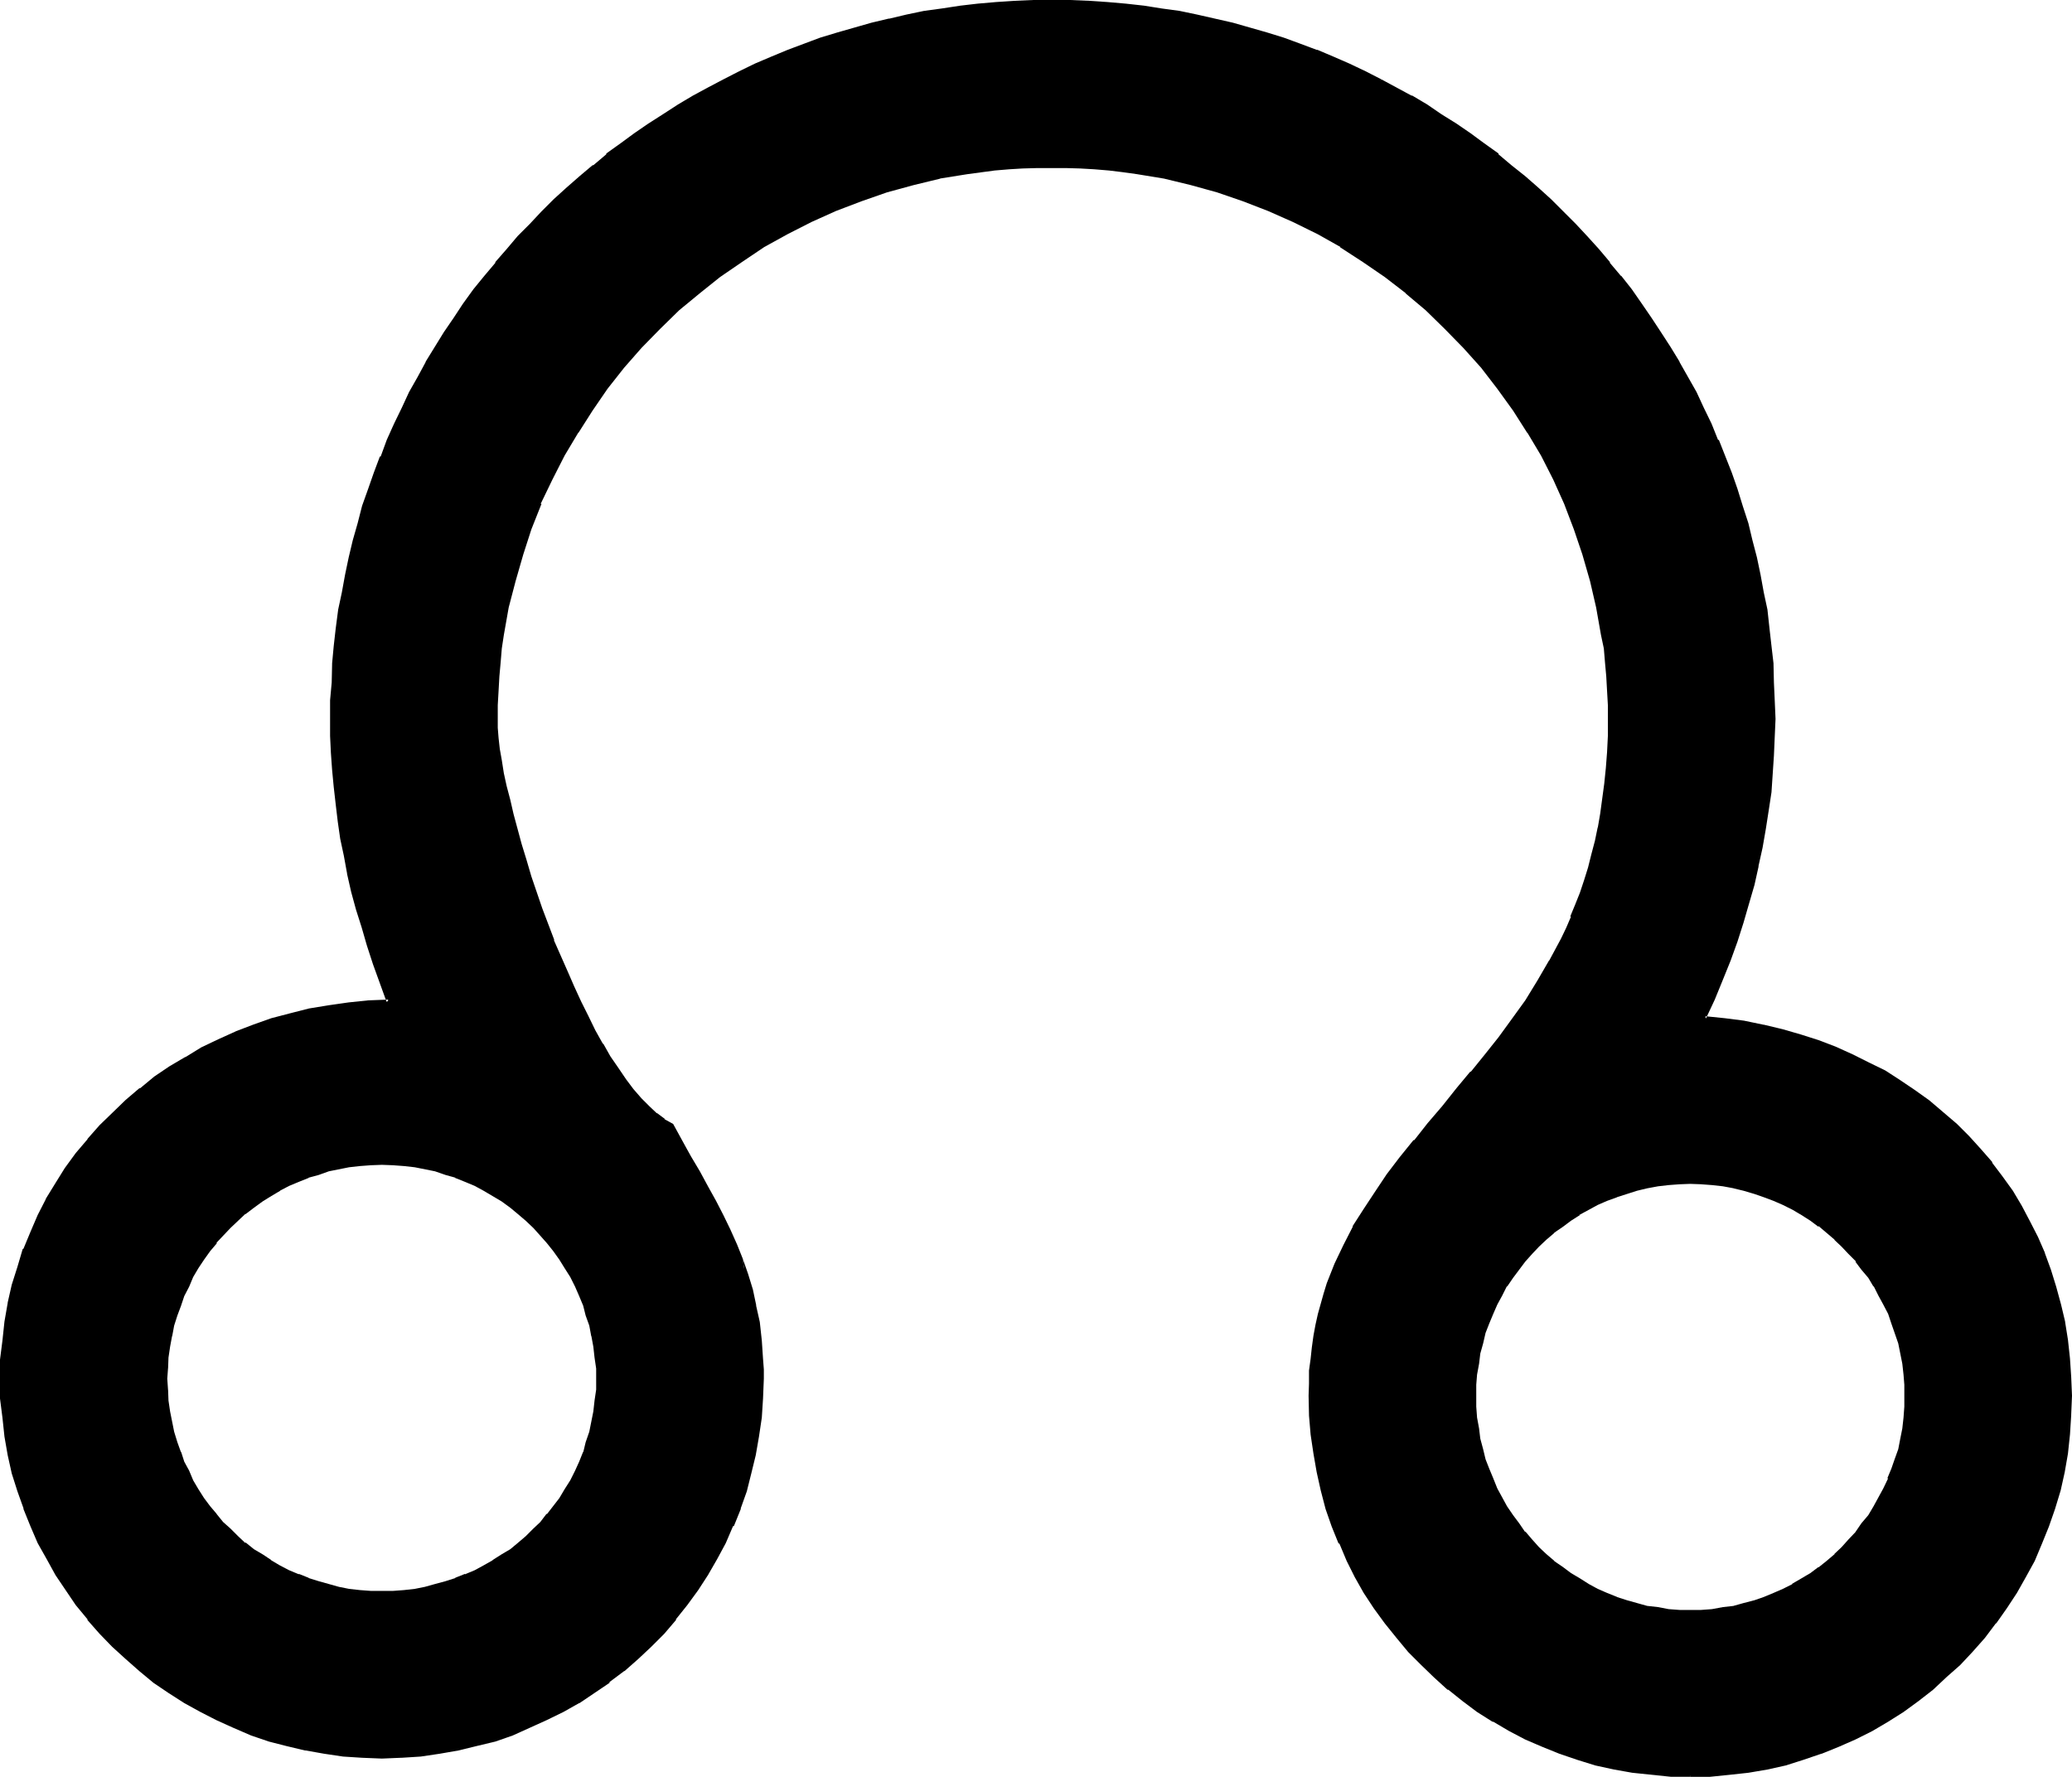 <?xml version="1.0" encoding="UTF-8" standalone="no"?>
<svg
   version="1.0"
   width="129.946mm"
   height="111.43mm"
   id="svg6"
   sodipodi:docname="Ascending Node.wmf"
   xmlns:inkscape="http://www.inkscape.org/namespaces/inkscape"
   xmlns:sodipodi="http://sodipodi.sourceforge.net/DTD/sodipodi-0.dtd"
   xmlns="http://www.w3.org/2000/svg"
   xmlns:svg="http://www.w3.org/2000/svg">
  <sodipodi:namedview
     id="namedview6"
     pagecolor="#ffffff"
     bordercolor="#000000"
     borderopacity="0.25"
     inkscape:showpageshadow="2"
     inkscape:pageopacity="0.0"
     inkscape:pagecheckerboard="0"
     inkscape:deskcolor="#d1d1d1"
     inkscape:document-units="mm" />
  <defs
     id="defs1">
    <pattern
       id="WMFhbasepattern"
       patternUnits="userSpaceOnUse"
       width="6"
       height="6"
       x="0"
       y="0" />
  </defs>
  <path
     style="fill:#000000;fill-opacity:1;fill-rule:evenodd;stroke:none"
     d="m 400.608,280.224 h -2.496 l -2.592,0.192 -2.592,0.288 -2.496,0.48 -2.592,0.48 -2.4,0.864 -2.4,0.768 -2.304,0.96 -2.208,0.96 -2.304,1.152 -2.112,1.152 -2.112,1.44 -1.92,1.344 -1.92,1.632 -1.728,1.536 -1.824,1.632 -1.728,1.824 -1.632,1.728 -1.44,1.92 -1.536,2.112 -1.44,2.016 -1.152,2.016 -1.056,2.304 -1.152,2.304 -0.864,2.208 -0.768,2.4 -0.768,2.304 -0.48,2.4 -0.48,2.592 -0.384,2.4 -0.096,2.592 -0.192,2.592 0.192,2.592 0.096,2.592 0.384,2.592 0.48,2.4 0.48,2.592 0.768,2.4 0.768,2.304 0.864,2.4 1.152,2.304 1.056,2.112 1.152,2.208 1.44,1.92 1.536,2.112 1.44,2.016 1.632,1.92 1.728,1.632 1.824,1.728 1.728,1.632 1.92,1.44 1.92,1.632 2.112,1.248 2.112,1.152 2.304,1.152 2.208,1.152 2.304,0.768 2.4,0.864 2.4,0.768 2.592,0.48 2.496,0.48 2.592,0.288 2.592,0.192 2.496,0.192 2.784,-0.192 2.592,-0.192 2.592,-0.288 2.4,-0.48 2.4,-0.48 2.496,-0.768 2.4,-0.864 2.208,-0.768 2.304,-1.152 2.304,-1.152 2.112,-1.152 2.016,-1.248 2.112,-1.632 1.824,-1.44 1.92,-1.632 1.728,-1.728 1.632,-1.632 1.824,-1.92 1.44,-2.016 1.44,-2.112 1.344,-1.92 1.248,-2.208 1.152,-2.112 0.96,-2.304 0.96,-2.4 0.768,-2.304 0.672,-2.4 0.672,-2.592 0.288,-2.4 0.48,-2.592 0.192,-2.592 v -2.592 -2.592 l -0.192,-2.592 -0.48,-2.4 -0.288,-2.592 -0.672,-2.4 -0.672,-2.304 -0.768,-2.4 -0.96,-2.208 -0.96,-2.304 -1.152,-2.304 -1.248,-2.016 -1.344,-2.016 -1.44,-2.112 -1.44,-1.92 -1.824,-1.728 -1.632,-1.824 -1.728,-1.632 -1.92,-1.536 -1.824,-1.632 -2.112,-1.344 -2.016,-1.44 -2.112,-1.152 -2.304,-1.152 -2.304,-0.96 -2.208,-0.96 -2.4,-0.768 -2.496,-0.864 -2.4,-0.48 -2.4,-0.48 -2.592,-0.288 -2.592,-0.192 z m -310.08,-4.608 -2.592,0.096 -2.592,0.192 -2.592,0.288 -2.592,0.48 -2.4,0.48 -2.4,0.864 -2.4,0.768 -2.304,0.96 -2.304,0.96 -2.208,1.152 -2.112,1.344 -2.112,1.248 -1.92,1.44 -2.112,1.44 -1.728,1.632 -1.824,1.824 -1.728,1.728 -1.536,1.824 -1.536,1.92 -1.536,2.112 -1.248,2.112 -1.344,2.112 -1.056,2.208 -0.96,2.304 -1.056,2.208 -0.768,2.304 -0.672,2.592 -0.576,2.4 -0.384,2.4 -0.48,2.592 -0.096,2.592 v 2.592 2.784 l 0.096,2.592 0.48,2.4 0.384,2.592 0.576,2.4 0.672,2.4 0.768,2.496 1.056,2.208 0.96,2.304 1.056,2.112 1.344,2.208 1.248,1.92 1.536,2.016 1.536,1.92 1.536,1.92 1.728,1.632 1.824,1.728 1.728,1.44 2.112,1.632 1.92,1.44 2.112,1.344 2.112,1.152 2.208,1.152 2.304,0.96 2.304,0.96 2.4,0.768 2.4,0.672 2.4,0.48 2.592,0.48 2.592,0.288 2.592,0.192 2.592,0.192 2.592,-0.192 2.592,-0.192 2.592,-0.288 2.592,-0.48 2.4,-0.48 2.4,-0.672 2.304,-0.768 2.4,-0.96 2.304,-0.96 2.112,-1.152 2.208,-1.152 2.112,-1.344 1.92,-1.44 1.92,-1.632 2.016,-1.44 1.728,-1.728 1.632,-1.632 1.632,-1.92 2.88,-3.936 1.44,-1.92 1.152,-2.208 1.152,-2.112 1.152,-2.304 0.768,-2.208 0.768,-2.496 0.864,-2.4 0.48,-2.4 0.48,-2.592 0.288,-2.4 0.192,-2.592 0.192,-2.784 -0.192,-2.592 -0.192,-2.592 -0.288,-2.592 -0.48,-2.4 -0.48,-2.4 -0.864,-2.592 -0.768,-2.304 -0.768,-2.208 -1.152,-2.304 -1.152,-2.208 -1.152,-2.112 -1.44,-2.112 -1.44,-2.112 -1.44,-1.92 -1.632,-1.824 -1.632,-1.728 -1.728,-1.824 -2.016,-1.632 -1.92,-1.44 -1.92,-1.44 -2.112,-1.248 -2.208,-1.344 -2.112,-1.152 -2.304,-0.96 -2.4,-0.96 -2.304,-0.768 -2.4,-0.864 -2.4,-0.48 -2.592,-0.48 -2.592,-0.288 -2.592,-0.192 z m 310.08,145.248 -4.512,-0.192 -4.608,-0.288 -4.416,-0.672 -4.512,-0.768 -4.224,-0.96 -4.32,-1.152 -4.224,-1.44 -4.032,-1.632 -4.032,-1.824 -3.936,-2.112 -3.648,-2.112 -3.744,-2.4 -3.552,-2.4 -3.36,-2.784 -3.264,-2.688 -3.072,-3.072 -3.072,-3.072 -2.784,-3.264 -2.688,-3.36 -2.592,-3.552 -2.304,-3.744 -2.208,-3.744 -2.016,-3.84 -1.728,-4.032 -1.632,-4.032 -1.44,-4.224 -1.344,-4.224 -0.96,-4.32 -0.768,-4.512 -0.48,-4.416 -0.288,-4.704 -0.192,-4.512 v -2.88 l 0.192,-2.88 0.096,-2.976 0.384,-2.688 0.48,-2.592 0.48,-2.592 0.48,-2.592 0.576,-2.4 0.864,-2.592 0.768,-2.304 1.824,-4.704 2.112,-4.32 2.208,-4.416 2.4,-4.128 2.784,-4.032 2.88,-4.128 3.072,-4.032 3.072,-4.032 3.456,-4.032 3.36,-4.224 3.36,-4.128 3.456,-3.936 3.168,-4.032 3.456,-4.032 3.168,-4.32 3.072,-4.512 2.976,-4.608 2.88,-4.8 2.592,-5.184 1.248,-2.592 1.152,-2.688 1.152,-2.784 1.152,-2.88 0.96,-2.976 0.768,-3.072 0.96,-3.072 0.672,-3.168 0.864,-3.264 0.576,-3.36 0.48,-3.456 0.48,-3.552 0.384,-3.648 0.096,-3.936 0.192,-3.84 0.192,-4.032 -0.192,-3.264 -0.192,-3.36 -0.096,-3.456 -0.384,-3.36 -0.288,-3.264 -0.48,-3.36 -1.152,-6.336 -1.44,-6.432 -1.728,-6.336 -2.112,-5.952 -2.304,-5.952 -2.784,-5.856 -2.88,-5.664 -3.168,-5.472 -3.456,-5.376 -3.744,-5.088 -3.84,-4.896 -4.224,-4.8 -4.32,-4.608 -4.512,-4.32 -4.896,-4.032 -4.992,-3.84 -5.184,-3.744 -5.28,-3.456 -5.568,-3.072 -5.664,-3.072 -5.952,-2.4 -5.952,-2.4 -6.144,-2.112 -6.336,-1.728 -6.24,-1.536 -6.624,-1.056 -3.456,-0.48 -3.168,-0.384 -3.456,-0.288 -3.36,-0.192 -3.36,-0.192 h -3.456 -3.36 l -3.456,0.192 -3.168,0.192 -3.456,0.288 -6.624,0.864 -6.432,1.056 -6.336,1.536 -6.24,1.728 -6.144,2.112 -5.952,2.4 -5.856,2.4 -5.664,3.072 -5.472,3.072 -5.376,3.456 -5.184,3.744 -4.992,3.84 -4.8,4.032 -4.512,4.32 -4.416,4.608 -4.224,4.8 -3.84,4.896 -3.552,5.088 -3.552,5.376 -3.072,5.472 -2.88,5.664 -2.784,5.856 -2.304,5.952 -2.016,5.952 -1.824,6.336 -1.44,6.432 -1.152,6.336 -0.48,3.36 -0.48,3.264 -0.288,3.36 -0.192,3.456 -0.192,3.36 v 3.264 2.208 l 0.384,2.304 0.288,2.592 0.288,2.688 0.672,3.072 0.48,3.072 0.864,3.456 0.768,3.36 0.96,3.552 0.96,3.552 1.152,3.744 1.152,3.744 2.592,7.584 2.88,7.584 3.264,7.584 1.44,3.552 1.728,3.552 1.632,3.552 1.824,3.264 1.728,3.168 1.824,2.976 1.728,2.88 1.92,2.592 1.824,2.4 1.92,2.304 1.824,1.728 1.728,1.824 1.92,1.248 2.016,1.152 2.016,3.84 1.152,2.016 0.96,1.728 2.112,3.744 1.92,3.36 2.016,3.36 1.728,3.648 1.632,3.168 1.44,3.552 1.44,3.456 1.152,3.552 1.152,3.648 0.96,3.744 0.672,4.032 0.48,4.224 0.288,4.32 0.192,2.496 v 2.208 l -0.192,4.704 -0.288,4.512 -0.48,4.416 -0.864,4.32 -0.96,4.32 -1.248,4.224 -1.44,4.224 -1.632,4.032 -1.824,3.84 -2.112,3.936 -2.112,3.744 -2.4,3.648 -2.4,3.456 -2.784,3.552 -2.688,3.168 -2.976,3.072 -3.168,2.976 -3.264,2.88 -3.36,2.592 -3.552,2.592 -3.744,2.208 -3.744,2.304 -3.84,1.92 -4.032,1.824 -4.032,1.536 -4.224,1.536 -4.224,1.248 -4.32,0.96 -4.512,0.864 -4.416,0.48 -4.704,0.288 -4.512,0.192 -4.704,-0.192 -4.512,-0.288 -4.512,-0.48 -4.32,-0.864 -4.416,-0.96 -4.32,-1.248 -4.032,-1.536 -4.224,-1.536 -3.936,-1.824 -3.84,-1.92 -3.84,-2.304 -3.744,-2.208 -3.36,-2.592 -3.456,-2.592 -3.168,-2.88 -3.264,-2.976 -2.88,-3.072 -2.976,-3.168 -2.688,-3.552 -2.496,-3.456 -2.4,-3.648 -2.112,-3.744 -2.112,-3.936 -1.728,-3.84 -1.632,-4.032 -1.44,-4.224 -1.152,-4.224 -0.96,-4.32 -0.768,-4.32 -0.672,-4.416 -0.288,-4.512 -0.192,-4.704 0.192,-4.512 0.288,-4.512 0.672,-4.512 0.768,-4.416 0.96,-4.32 1.152,-4.224 1.44,-4.032 1.632,-4.032 1.728,-4.032 2.016,-3.744 2.208,-3.744 2.4,-3.552 2.496,-3.552 2.688,-3.36 2.976,-3.264 2.88,-3.072 3.264,-2.88 3.168,-2.784 3.552,-2.688 3.552,-2.4 3.744,-2.304 3.84,-2.112 3.936,-2.112 4.032,-1.728 4.224,-1.632 4.32,-1.44 4.416,-1.152 4.512,-1.152 4.512,-0.768 4.704,-0.672 4.608,-0.48 4.896,-0.192 -1.824,-4.512 -1.44,-4.512 -1.44,-4.32 -1.44,-4.224 -1.152,-4.416 -1.152,-4.128 -0.96,-4.224 -0.96,-4.224 -0.768,-4.032 -0.672,-4.224 -0.48,-4.032 -0.48,-4.032 -0.288,-4.032 -0.192,-4.032 -0.192,-4.032 v -4.032 -4.416 l 0.192,-4.224 0.288,-4.32 0.384,-4.32 0.48,-4.224 0.576,-4.224 0.672,-4.224 0.864,-4.224 0.96,-4.032 0.96,-4.128 1.152,-4.032 1.056,-3.936 1.344,-4.032 1.44,-3.84 1.44,-3.936 1.632,-3.84 1.632,-3.936 1.728,-3.648 1.824,-3.552 1.92,-3.744 2.112,-3.552 4.224,-6.912 2.208,-3.552 2.4,-3.456 2.496,-3.168 2.4,-3.264 2.592,-3.264 2.784,-3.072 2.496,-3.072 2.976,-2.88 2.688,-3.072 2.976,-2.784 3.072,-2.688 3.072,-2.784 3.072,-2.592 3.168,-2.592 3.264,-2.592 3.36,-2.4 3.264,-2.304 3.552,-2.208 3.36,-2.304 3.552,-2.112 3.744,-1.92 3.552,-1.92 3.744,-1.728 3.744,-1.824 3.84,-1.728 3.84,-1.536 3.936,-1.44 3.84,-1.44 4.032,-1.248 4.032,-1.152 4.032,-1.152 4.128,-1.152 4.128,-0.768 4.224,-0.864 4.224,-0.576 4.224,-0.672 4.128,-0.48 4.416,-0.48 4.32,-0.192 4.416,-0.192 4.32,-0.096 4.416,0.096 4.512,0.192 4.32,0.192 4.416,0.48 4.128,0.48 4.224,0.672 4.416,0.576 4.128,0.864 4.032,0.768 4.224,1.152 4.032,1.152 4.032,1.152 4.032,1.248 3.936,1.44 4.032,1.44 3.744,1.536 3.84,1.728 3.744,1.824 3.84,1.728 3.552,1.92 3.552,1.92 3.552,2.112 3.552,2.304 3.456,2.208 3.36,2.304 3.36,2.4 3.264,2.592 3.264,2.592 3.072,2.592 3.072,2.784 3.072,2.688 2.88,2.784 2.88,3.072 2.784,2.88 2.784,3.072 2.496,3.072 2.592,3.264 2.592,3.264 2.496,3.168 2.208,3.456 2.304,3.552 2.208,3.36 2.112,3.552 1.92,3.552 2.016,3.744 1.92,3.552 1.728,3.648 1.632,3.936 3.072,7.776 1.344,3.84 1.44,4.032 1.056,3.936 1.152,4.032 0.96,4.128 0.864,4.032 0.768,4.224 0.864,4.224 0.576,4.224 0.48,4.224 0.384,4.32 0.288,4.32 0.192,4.224 v 4.416 4.32 l -0.192,4.416 -0.288,4.32 -0.48,4.32 -0.48,4.416 -0.864,4.32 -0.576,4.224 -1.056,4.512 -1.056,4.416 -1.152,4.512 -1.44,4.32 -1.44,4.512 -1.632,4.608 -1.824,4.512 -1.728,4.608 -2.112,4.608 4.704,0.48 4.608,0.576 4.608,0.864 4.32,1.152 4.32,1.056 4.224,1.536 4.032,1.44 4.032,1.728 3.936,1.92 3.744,2.112 3.648,2.112 3.456,2.4 3.36,2.496 3.264,2.688 3.168,2.784 2.976,2.88 2.688,3.072 2.784,3.072 2.4,3.456 2.304,3.36 2.208,3.552 1.92,3.552 1.824,3.744 1.728,3.84 1.536,3.84 1.248,4.128 1.152,4.032 0.768,4.128 0.864,4.224 0.48,4.416 0.288,4.32 v 4.512 4.512 l -0.48,4.704 -0.48,4.416 -0.768,4.512 -1.056,4.32 -1.248,4.224 -1.44,4.224 -1.44,4.032 -1.824,4.032 -2.112,3.84 -2.112,3.744 -2.4,3.744 -2.592,3.552 -2.592,3.36 -2.88,3.264 -2.88,3.072 -3.264,3.072 -3.264,2.688 -3.36,2.784 -3.552,2.4 -3.552,2.4 -3.84,2.112 -3.936,2.112 -3.84,1.824 -4.224,1.632 -4.032,1.44 -4.416,1.152 -4.32,0.96 -4.32,0.768 -4.608,0.672 -4.512,0.288 z"
     id="path1" />
  <path
     style="fill:#000000;fill-opacity:1;fill-rule:evenodd;stroke:none"
     d="M 90.528,275.232 H 87.936 87.84 l -2.592,0.192 -2.592,0.48 -2.496,0.288 h -0.096 l -2.496,0.672 -2.4,0.672 -2.208,0.768 h -0.192 l -2.304,0.96 -2.208,1.152 -2.304,0.96 -2.208,1.344 -2.016,1.248 -2.016,1.632 -2.016,1.44 -1.92,1.632 -1.728,1.728 -1.632,1.824 -1.632,1.728 -0.192,0.192 -1.44,1.92 -1.44,1.92 -1.248,2.112 -1.344,2.112 v 0.192 l -1.152,2.112 -0.96,2.208 h -0.096 l -1.056,2.496 -0.576,2.4 -0.864,2.4 -0.48,2.4 -0.48,2.592 -0.288,2.592 -0.192,2.592 -0.192,2.592 0.192,2.784 0.192,2.592 0.288,2.592 0.48,2.4 v 0.192 l 0.48,2.4 0.864,2.4 0.576,2.304 v 0.096 l 1.056,2.304 h 0.096 l 0.96,2.208 1.152,2.112 v 0.192 l 1.344,2.112 1.248,2.112 1.44,1.92 1.44,1.92 h 0.192 l 1.632,1.92 1.632,1.632 1.728,1.632 1.92,1.632 v 0.192 l 2.016,1.44 2.016,1.44 2.016,1.248 h 0.096 l 2.112,1.152 2.304,1.152 2.208,0.96 v 0.192 l 2.304,0.768 h 0.192 l 2.208,0.768 2.4,0.864 2.496,0.48 h 0.096 l 2.496,0.48 2.592,0.288 2.592,0.192 h 0.096 2.592 2.592 0.192 l 2.4,-0.192 2.592,-0.288 2.592,-0.48 2.4,-0.48 2.592,-0.864 2.304,-0.768 2.4,-0.768 v -0.192 l 2.208,-0.96 2.304,-1.152 2.112,-1.152 2.112,-1.248 2.112,-1.44 1.728,-1.632 1.92,-1.632 h 0.192 l 1.824,-1.632 1.536,-1.632 1.632,-1.92 3.072,-3.84 1.344,-2.112 1.248,-2.304 0.96,-2.112 1.152,-2.208 0.96,-2.304 v -0.096 l 0.864,-2.304 0.576,-2.4 0.672,-2.4 v -0.192 l 0.288,-2.4 0.48,-2.592 0.192,-2.592 v -2.784 -2.592 l -0.192,-2.592 -0.48,-2.592 -0.288,-2.592 -0.672,-2.4 -0.576,-2.4 -0.864,-2.4 -0.96,-2.496 -1.152,-2.208 -0.96,-2.112 -1.248,-2.112 v -0.192 l -1.344,-2.112 -1.632,-1.92 -1.44,-1.92 v -0.192 l -1.632,-1.728 -1.536,-1.824 -1.824,-1.728 h -0.192 l -1.92,-1.632 -1.728,-1.44 -2.112,-1.632 -2.112,-1.248 -2.112,-1.344 -2.304,-0.96 -2.208,-1.152 -2.4,-0.96 -2.304,-0.768 -2.592,-0.672 -2.4,-0.672 -2.592,-0.288 -2.592,-0.48 -2.4,-0.192 H 93.12 90.528 v 0.864 l 2.592,0.096 2.592,0.192 2.592,0.288 2.4,0.48 2.4,0.48 2.496,0.864 2.4,0.672 h -0.192 l 2.4,0.96 2.304,0.96 2.112,1.152 2.112,1.248 2.112,1.248 2.112,1.536 1.728,1.44 1.92,1.632 1.824,1.728 1.632,1.824 1.536,1.728 1.536,1.92 1.44,2.016 1.248,2.016 1.344,2.112 1.152,2.304 0.96,2.208 0.96,2.304 0.576,2.304 0.864,2.4 0.48,2.592 v -0.192 l 0.48,2.592 0.288,2.592 0.384,2.592 v -0.192 2.592 2.784 -0.192 l -0.384,2.592 -0.288,2.592 -0.48,2.4 -0.48,2.4 -0.864,2.496 -0.576,2.4 v -0.192 l -0.96,2.4 -0.96,2.112 -1.152,2.304 -1.344,2.112 -1.248,2.112 -2.976,3.84 v -0.192 l -1.536,2.016 -1.632,1.536 -1.824,1.824 -1.92,1.632 -1.728,1.44 -2.112,1.248 -2.112,1.344 h 0.096 l -2.208,1.248 -2.112,1.152 -2.304,0.96 v -0.096 l -2.4,0.96 H 108 l -2.4,0.768 -2.496,0.672 -2.4,0.672 -2.4,0.48 -2.592,0.288 -2.592,0.192 h -2.592 -2.592 l -2.592,-0.192 -2.592,-0.288 -2.4,-0.48 -2.4,-0.672 -2.4,-0.672 -2.496,-0.768 h 0.192 l -2.4,-0.96 v 0.096 l -2.304,-0.96 -2.208,-1.152 -2.112,-1.248 h 0.096 l -2.016,-1.344 -2.112,-1.248 -2.016,-1.632 v 0.192 l -1.728,-1.632 -1.824,-1.824 -1.728,-1.536 -1.632,-2.016 0.192,0.192 -1.632,-1.92 -1.44,-1.92 -1.344,-2.112 -1.248,-2.112 -0.96,-2.304 -1.152,-2.112 -0.768,-2.4 v 0.192 l -0.864,-2.4 -0.768,-2.496 -0.48,-2.4 -0.48,-2.4 -0.384,-2.592 -0.096,-2.592 v 0.192 l -0.192,-2.784 0.192,-2.592 v 0.192 l 0.096,-2.592 0.384,-2.592 0.48,-2.592 v 0.192 l 0.48,-2.592 0.768,-2.4 0.864,-2.304 0.768,-2.304 1.152,-2.208 0.96,-2.304 1.248,-2.112 1.344,-2.016 1.44,-2.016 1.632,-1.92 h -0.192 l 1.632,-1.728 1.728,-1.824 1.824,-1.728 1.728,-1.632 v 0.096 l 2.016,-1.536 2.112,-1.536 2.016,-1.248 2.112,-1.248 h -0.096 l 2.208,-1.152 2.304,-0.96 2.4,-0.96 h -0.192 l 2.496,-0.672 2.4,-0.864 2.4,-0.48 2.4,-0.48 2.592,-0.288 2.592,-0.192 2.592,-0.096 z"
     id="path2" />
  <path
     style="fill:#000000;fill-opacity:1;fill-rule:evenodd;stroke:none"
     d="m 400.608,420.384 -4.512,-0.192 -4.512,-0.288 -4.512,-0.48 -4.32,-0.864 -4.416,-0.96 -4.224,-1.248 -4.128,-1.44 -4.032,-1.632 v 0.096 l -4.128,-1.728 -3.84,-2.112 -3.744,-2.112 -3.648,-2.4 -3.456,-2.592 -3.36,-2.592 -3.264,-2.784 -3.072,-3.072 -3.072,-3.072 -2.688,-3.168 -2.784,-3.456 -2.4,-3.552 -2.4,-3.648 v 0.096 l -2.112,-3.648 -2.112,-4.032 -1.824,-3.936 -1.44,-4.032 -1.44,-4.224 -1.248,-4.224 -1.056,-4.32 -0.768,-4.32 -0.48,-4.608 -0.48,-4.512 -0.192,-4.512 0.192,-2.88 0.192,-2.88 0.096,-2.784 0.384,-2.784 0.48,-2.688 0.48,-2.592 0.48,-2.592 0.672,-2.4 0.576,-2.496 0.864,-2.208 1.728,-4.704 2.112,-4.32 2.304,-4.416 2.4,-4.032 2.688,-4.224 2.976,-4.032 3.072,-4.032 3.168,-4.032 h -0.096 l 3.168,-4.032 3.552,-4.032 3.456,-4.224 3.36,-3.84 3.264,-4.032 3.36,-4.224 3.264,-4.224 3.072,-4.512 2.88,-4.704 2.88,-4.8 2.592,-5.184 1.344,-2.592 1.152,-2.784 h 0.096 l 1.152,-2.688 0.96,-2.976 0.96,-2.88 0.96,-3.072 0.864,-3.072 0.768,-3.264 0.672,-3.168 v -0.192 l 0.672,-3.264 0.576,-3.552 0.384,-3.552 0.288,-3.648 0.288,-3.744 v -0.192 l 0.192,-3.84 v -4.032 -3.264 l -0.192,-3.36 -0.096,-3.456 v -0.096 l -0.384,-3.264 -0.288,-3.36 -0.48,-3.264 -1.152,-6.432 -1.632,-6.528 -1.728,-6.144 -1.92,-6.144 -2.496,-5.952 -2.496,-5.856 -3.072,-5.568 -3.072,-5.568 -3.552,-5.28 -3.648,-5.184 h -0.096 l -3.936,-4.992 -4.128,-4.896 -4.416,-4.512 -4.512,-4.32 -4.8,-4.032 -5.088,-4.128 -5.184,-3.552 -5.472,-3.36 -5.472,-3.264 -5.664,-2.88 -5.952,-2.592 -5.952,-2.4 -6.144,-1.92 -6.336,-1.824 -6.432,-1.44 -6.624,-1.152 -3.264,-0.48 -3.36,-0.48 -3.264,-0.288 h -0.192 l -3.36,-0.192 h -3.36 l -3.456,-0.192 -3.36,0.192 H 242.4 l -3.168,0.192 h -0.192 l -3.264,0.288 -6.624,0.96 -6.432,1.152 h -0.192 l -6.24,1.44 -6.336,1.824 -5.952,1.92 h -0.192 l -5.952,2.4 -5.856,2.592 -5.664,2.88 -5.472,3.264 h -0.192 l -5.28,3.36 -5.184,3.552 v 0.192 l -4.896,3.936 h -0.096 l -4.704,4.032 -4.704,4.32 -4.32,4.512 -4.224,4.896 -3.84,4.992 -3.744,5.184 -3.36,5.28 -3.264,5.568 -2.88,5.568 -2.592,5.856 -2.496,5.952 -2.112,6.144 -1.728,6.144 -1.44,6.528 -1.152,6.432 -0.48,3.264 -0.288,3.36 -0.384,3.264 v 0.096 l -0.096,3.456 -0.192,3.36 -0.192,3.264 0.192,2.208 0.192,2.304 0.288,2.688 0.48,2.784 0.48,2.88 0.672,3.264 0.672,3.36 0.96,3.456 0.768,3.36 1.152,3.744 1.152,3.648 1.056,3.744 2.592,7.584 2.976,7.584 3.072,7.68 1.536,3.648 1.632,3.456 1.824,3.552 1.728,3.168 1.824,3.264 1.728,3.072 1.824,2.784 1.728,2.688 2.016,2.304 v 0.096 l 1.92,2.112 1.728,2.016 1.92,1.536 v 0.192 l 2.016,1.44 1.728,0.96 -0.192,-0.096 2.304,3.84 0.96,1.92 1.152,1.824 v 0.096 l 2.112,3.552 1.92,3.456 1.824,3.36 1.728,3.552 1.824,3.456 1.44,3.36 1.248,3.36 1.344,3.552 -0.48,-3.84 -1.344,-3.36 -1.632,-3.648 -1.632,-3.36 -1.728,-3.36 -1.92,-3.456 -1.92,-3.552 -2.112,-3.552 -0.96,-1.728 -1.056,-1.92 -2.208,-4.032 -2.112,-1.152 h 0.192 l -1.92,-1.44 v 0.096 l -1.824,-1.728 -1.824,-1.824 -1.92,-2.208 -1.728,-2.304 -1.824,-2.688 -1.92,-2.784 -1.728,-3.072 v 0.192 l -1.824,-3.264 -1.632,-3.36 -1.728,-3.456 -1.632,-3.552 -1.632,-3.744 -3.264,-7.392 0.192,0.192 -2.88,-7.584 -2.592,-7.584 -1.152,-3.936 -1.152,-3.744 -0.96,-3.552 -0.96,-3.552 -0.768,-3.36 -0.864,-3.264 -0.672,-3.072 -0.48,-3.072 -0.48,-2.688 -0.288,-2.592 -0.192,-2.4 v 0.096 -2.208 -3.264 l 0.192,-3.36 0.192,-3.456 0.288,-3.168 0.288,-3.456 0.48,-3.168 1.152,-6.528 1.632,-6.24 1.824,-6.336 1.92,-5.952 2.4,-6.048 h -0.192 l 2.784,-5.76 2.88,-5.664 3.264,-5.472 v 0.096 l 3.36,-5.28 3.552,-5.184 3.936,-4.992 4.128,-4.704 4.416,-4.512 4.512,-4.416 4.896,-4.032 4.8,-3.84 5.184,-3.552 5.28,-3.552 5.568,-3.072 5.664,-2.88 5.76,-2.592 6.048,-2.304 6.048,-2.112 6.336,-1.728 6.336,-1.536 h -0.192 l 6.624,-1.056 6.432,-0.864 3.456,-0.288 3.168,-0.192 3.456,-0.096 h 3.36 3.456 l 3.36,0.096 3.36,0.192 3.456,0.288 3.168,0.384 3.456,0.48 6.432,1.056 6.336,1.536 6.24,1.728 6.144,2.112 5.952,2.304 5.856,2.592 5.856,2.88 5.472,3.072 h -0.192 l 5.472,3.552 5.184,3.552 4.992,3.84 h -0.096 l 4.8,4.032 4.512,4.416 4.416,4.512 4.224,4.704 3.84,4.992 3.744,5.184 3.36,5.28 v -0.096 l 3.264,5.472 2.88,5.664 2.592,5.76 2.304,6.048 2.016,5.952 1.824,6.336 1.44,6.24 1.152,6.528 0.672,3.168 0.288,3.456 0.288,3.168 0.192,3.456 0.192,3.36 v 3.264 4.032 l -0.192,3.84 -0.288,3.744 -0.384,3.744 -0.48,3.552 -0.48,3.552 -0.576,3.36 v -0.192 l -0.672,3.264 -0.864,3.264 -0.768,3.072 -0.96,3.072 -0.96,2.88 -1.152,2.88 -1.152,2.784 h 0.192 l -1.152,2.688 -1.248,2.592 -2.784,5.184 v -0.096 l -2.784,4.8 -2.88,4.704 -3.264,4.512 -3.072,4.224 -3.36,4.224 -3.264,4.032 v -0.192 l -3.36,4.032 -3.36,4.224 -3.456,4.032 -3.168,4.032 h -0.192 l -3.264,4.032 -3.072,4.032 -2.688,4.032 -2.784,4.224 -2.592,4.032 v 0.192 l -2.208,4.32 -2.112,4.416 -1.824,4.608 -0.768,2.496 -0.672,2.4 -0.672,2.4 -0.576,2.592 -0.48,2.592 -0.384,2.784 -0.288,2.688 -0.384,2.784 v 0.192 2.88 l -0.096,2.88 0.096,4.512 v 0.192 l 0.384,4.512 0.672,4.512 0.768,4.416 0.96,4.32 1.152,4.416 1.44,4.128 1.632,4.032 h 0.192 l 1.728,4.128 1.92,3.84 2.112,3.744 2.4,3.648 2.592,3.552 2.784,3.456 2.784,3.36 3.072,3.072 2.976,2.88 3.264,2.976 h 0.192 l 3.36,2.688 3.456,2.592 3.648,2.304 h 0.192 l 3.744,2.208 3.84,2.016 4.032,1.728 4.032,1.632 4.224,1.44 4.32,1.344 4.416,0.96 4.32,0.768 4.608,0.48 4.608,0.48 h 4.512 z"
     id="path3" />
  <path
     style="fill:#000000;fill-opacity:1;fill-rule:evenodd;stroke:none"
     d="m 176.544,302.208 0.96,3.552 0.96,3.936 0.672,3.84 0.576,4.224 0.384,4.32 v 2.496 2.208 4.704 -0.192 l -0.48,4.512 -0.48,4.608 -0.864,4.32 v -0.192 l -0.96,4.416 -1.248,4.128 -1.536,4.224 -1.536,4.032 h 0.096 l -1.728,3.936 -2.112,3.84 -2.112,3.744 -2.4,3.552 -2.4,3.552 -2.784,3.36 -2.784,3.264 -2.88,3.072 -3.264,2.88 -3.168,2.976 -3.456,2.688 v -0.192 l -3.552,2.592 -3.552,2.304 -3.648,2.112 -3.936,2.112 -4.032,1.728 -4.032,1.632 -4.224,1.344 -4.224,1.248 -4.32,0.96 -4.32,0.864 -4.608,0.48 -4.512,0.48 h -4.512 -4.704 0.192 l -4.704,-0.48 -4.32,-0.48 -4.512,-0.864 h 0.096 l -4.32,-0.96 -4.416,-1.248 -4.128,-1.344 h 0.096 l -4.128,-1.632 -3.936,-1.728 -3.84,-2.112 -3.936,-2.112 h 0.192 l -3.744,-2.304 -3.552,-2.592 -3.36,-2.688 0.192,0.192 -3.456,-2.976 -3.072,-2.88 -3.072,-3.072 -2.688,-3.264 -2.592,-3.36 -2.592,-3.552 -2.4,-3.552 -2.112,-3.744 -2.016,-3.84 -1.728,-3.936 -1.632,-4.032 -1.44,-4.224 -1.344,-4.128 -0.96,-4.416 v 0.192 l -0.768,-4.32 -0.48,-4.608 -0.288,-4.512 v 0.192 l -0.192,-4.704 0.192,-4.512 0.288,-4.512 0.48,-4.416 0.768,-4.512 v 0.192 l 0.96,-4.32 1.344,-4.224 1.44,-4.224 -0.192,0.192 1.632,-4.032 1.92,-4.032 2.016,-3.744 2.112,-3.744 2.4,-3.552 2.4,-3.552 2.784,-3.264 2.688,-3.168 3.072,-3.072 3.264,-2.976 3.264,-2.688 3.36,-2.592 3.552,-2.4 3.744,-2.496 3.84,-2.112 3.84,-1.92 4.128,-1.92 v 0.192 l 4.128,-1.632 4.224,-1.44 4.512,-1.344 4.416,-0.96 4.512,-0.96 4.704,-0.672 4.8,-0.288 h -0.192 l 5.568,-0.288 -2.016,-5.088 -1.536,-4.32 -1.44,-4.512 -1.344,-4.224 -1.248,-4.32 -1.152,-4.224 -0.96,-4.224 -0.864,-4.032 -0.768,-4.224 -0.672,-4.032 -0.48,-4.032 -0.48,-4.224 -0.288,-3.84 -0.384,-4.032 v -4.032 l -0.096,-4.032 0.096,-4.416 0.192,-4.224 0.192,-4.32 0.48,-4.224 0.48,-4.32 0.48,-4.224 0.768,-4.224 0.864,-4.032 0.768,-4.224 1.152,-4.032 1.152,-4.032 1.056,-4.032 1.344,-3.84 1.248,-4.032 1.632,-3.744 h -0.192 l 1.632,-3.84 1.632,-3.744 1.824,-3.936 1.92,-3.552 1.728,-3.648 2.112,-3.552 4.224,-7.008 2.304,-3.36 2.4,-3.36 2.4,-3.264 2.592,-3.36 h -0.192 l 2.592,-3.072 2.592,-3.072 2.784,-3.072 2.88,-2.976 2.784,-3.072 2.88,-2.688 3.072,-2.976 3.072,-2.592 3.072,-2.496 3.072,-2.592 3.36,-2.592 3.264,-2.304 3.36,-2.4 3.456,-2.304 3.552,-2.112 3.552,-2.016 h -0.192 l 3.744,-2.112 3.552,-2.016 3.744,-1.728 3.648,-1.824 3.936,-1.536 3.84,-1.632 h -0.192 l 3.936,-1.44 4.032,-1.536 4.032,-1.248 3.84,-1.152 4.032,-1.152 4.224,-0.96 h -0.096 l 4.128,-0.768 4.224,-0.864 4.224,-0.768 4.224,-0.672 4.32,-0.48 4.224,-0.288 4.32,-0.192 4.416,-0.288 h 4.32 4.416 l 4.512,0.288 4.32,0.192 h -0.096 l 4.32,0.288 4.32,0.48 4.224,0.672 4.224,0.768 4.224,0.864 4.128,0.768 4.128,0.96 4.128,1.152 4.032,1.152 3.936,1.248 4.032,1.536 3.84,1.44 h -0.096 l 3.84,1.632 3.84,1.536 3.744,1.824 3.744,1.728 0.48,-0.576 -3.744,-1.92 -3.84,-1.824 -3.744,-1.632 -3.84,-1.632 h -0.192 l -3.84,-1.44 L 304.32,8.928 300.288,7.68 296.256,6.528 292.224,5.376 288,4.416 283.776,3.456 279.648,2.592 275.424,2.016 271.2,1.344 266.88,0.864 262.464,0.48 258.144,0.192 253.632,0 h -4.416 -4.32 l -4.416,0.192 -4.32,0.288 -4.416,0.384 -4.128,0.48 -4.416,0.672 -4.224,0.576 -4.128,0.864 -4.032,0.96 h -0.192 l -4.032,0.96 -4.032,1.152 -4.032,1.152 -4.128,1.248 -3.84,1.44 -3.84,1.44 -3.936,1.632 -3.84,1.632 -3.744,1.824 -3.744,1.92 -3.648,1.92 -3.552,1.92 -3.552,2.112 -3.552,2.304 -3.456,2.208 -3.36,2.304 -3.264,2.4 -3.36,2.4 v 0.192 l -3.072,2.592 h -0.192 l -3.072,2.592 -3.072,2.688 -3.072,2.784 -2.88,2.88 -2.784,2.976 -2.88,2.88 -2.592,3.072 -2.688,3.072 v 0.192 l -2.592,3.072 -2.592,3.168 -2.496,3.456 -2.208,3.36 -2.304,3.36 -4.32,7.008 v 0.096 l -1.92,3.552 -2.016,3.552 -1.728,3.744 -1.824,3.744 -1.728,3.84 -1.44,3.936 h -0.192 l -1.44,3.84 -1.344,3.84 -1.44,4.032 -1.056,4.128 -1.152,4.032 -0.96,4.032 -0.864,4.128 -0.768,4.224 -0.864,4.032 -0.576,4.416 -0.48,4.224 -0.384,4.128 v 0.192 l -0.096,4.32 -0.384,4.224 v 4.416 4.032 l 0.192,4.032 0.288,4.032 0.384,4.032 0.48,4.224 0.48,4.032 0.576,4.032 0.864,4.032 0.768,4.224 v 0.096 l 0.96,4.224 1.152,4.224 1.344,4.224 1.248,4.32 1.44,4.416 1.632,4.512 1.632,4.512 0.48,-0.672 -4.896,0.192 -4.608,0.48 -4.704,0.672 -4.704,0.768 -4.512,1.152 -4.416,1.152 -4.32,1.536 -4.032,1.536 -0.192,0.096 -4.032,1.824 -4.032,1.92 -3.744,2.304 h -0.096 l -3.744,2.208 -3.552,2.4 -3.36,2.784 h -0.192 l -3.264,2.784 -3.168,3.072 -2.976,2.88 -2.88,3.264 v 0.096 l -2.784,3.264 -2.592,3.552 -2.208,3.552 -2.304,3.744 v 0.096 L 8.928,288 7.2,292.032 l -1.632,3.936 -0.192,0.096 -1.248,4.224 -1.344,4.224 -0.96,4.224 v 0.096 L 1.056,313.248 0.576,317.76 0,322.272 v 4.512 4.704 l 0.576,4.512 0.48,4.512 0.768,4.416 0.96,4.32 1.344,4.224 1.44,4.032 v 0.192 l 1.632,4.032 1.728,4.032 2.112,3.744 2.112,3.84 2.4,3.552 2.4,3.552 2.784,3.36 V 384 l 2.88,3.264 2.976,3.072 3.168,2.88 3.264,2.88 3.36,2.784 3.552,2.4 3.744,2.4 3.84,2.112 3.744,1.92 4.032,1.824 4.224,1.824 4.224,1.44 4.128,1.056 4.416,1.056 h 0.192 l 4.32,0.768 4.512,0.672 4.512,0.288 4.704,0.192 4.512,-0.192 h 0.192 l 4.512,-0.288 4.512,-0.672 4.416,-0.768 4.32,-1.056 4.416,-1.056 4.128,-1.44 4.032,-1.824 4.032,-1.824 3.936,-1.92 3.744,-2.112 h 0.096 l 3.552,-2.4 3.552,-2.4 v -0.192 l 3.456,-2.592 h 0.096 l 3.264,-2.88 3.072,-2.88 3.072,-3.072 2.784,-3.264 v -0.192 l 2.688,-3.36 2.592,-3.552 2.304,-3.552 2.208,-3.84 2.016,-3.744 1.728,-4.032 h 0.192 l 1.632,-4.032 v -0.192 l 1.44,-4.032 1.056,-4.224 1.056,-4.32 0.768,-4.416 0.672,-4.512 0.288,-4.512 0.192,-4.704 v -2.208 l -0.192,-2.496 -0.288,-4.32 -0.48,-4.416 -0.864,-3.84 v -0.192 l -0.768,-3.648 -1.152,-3.744 -1.248,-3.552 z"
     id="path4" />
  <path
     style="fill:#000000;fill-opacity:1;fill-rule:evenodd;stroke:none"
     d="m 326.976,19.392 3.744,2.016 3.552,2.112 3.552,2.016 3.36,2.112 3.552,2.304 3.36,2.4 3.264,2.304 3.36,2.592 3.072,2.592 3.264,2.496 3.072,2.592 2.88,2.976 2.976,2.688 2.88,3.072 2.784,2.976 2.688,3.072 2.784,3.072 2.592,3.072 h -0.192 l 2.592,3.36 2.208,3.264 2.496,3.36 2.208,3.36 2.304,3.552 1.92,3.456 2.112,3.552 1.92,3.648 1.92,3.552 1.824,3.936 1.632,3.744 h -0.192 l 3.072,7.68 v -0.096 l 1.44,4.032 1.344,3.84 1.056,4.032 1.152,4.032 1.152,4.032 0.768,4.224 0.864,4.032 0.672,4.224 0.576,4.224 0.48,4.32 0.384,4.224 0.288,4.32 0.192,4.224 v 4.416 4.32 l -0.192,4.416 -0.288,4.32 v -0.192 l -0.48,4.416 -0.48,4.32 -0.672,4.416 -0.864,4.32 -0.96,4.416 -0.96,4.32 -1.248,4.512 -1.344,4.416 -1.44,4.512 -1.632,4.512 -1.728,4.512 -1.92,4.704 -2.304,4.992 5.376,0.672 4.512,0.576 4.704,0.864 h -0.192 l 4.32,0.96 4.416,1.248 4.224,1.536 4.128,1.44 h -0.096 l 4.032,1.632 3.84,1.92 3.744,2.112 3.552,2.208 3.552,2.304 3.36,2.592 v -0.192 l 3.264,2.784 h -0.192 l 3.264,2.688 2.88,2.976 2.784,3.072 2.688,3.072 h -0.096 l 2.592,3.168 2.208,3.456 2.304,3.552 1.92,3.552 1.824,3.648 1.536,3.936 v -0.192 l 1.536,4.032 1.248,4.032 1.152,4.032 0.96,4.224 v -0.192 l 0.672,4.416 0.48,4.32 v -0.096 l 0.288,4.32 0.192,4.512 -0.192,4.512 -0.288,4.512 -0.672,4.608 -0.768,4.32 -1.056,4.32 -1.056,4.224 -1.536,4.224 -1.536,4.032 -1.824,3.936 -1.92,4.032 -2.304,3.648 v -0.096 l -2.208,3.648 -2.592,3.552 -2.592,3.456 -2.88,3.168 -2.976,3.072 -3.168,3.072 -3.264,2.784 h 0.192 l -3.456,2.784 v -0.192 l -3.552,2.592 -3.648,2.4 -3.744,2.112 -3.936,2.112 -4.032,1.728 v -0.096 l -4.032,1.632 h 0.192 l -4.224,1.44 -4.32,1.248 -4.416,0.96 h 0.192 l -4.32,0.864 -4.608,0.48 -4.608,0.288 h 0.096 l -4.704,0.192 v 0.768 h 4.704 l 4.704,-0.48 4.416,-0.48 4.512,-0.768 4.32,-0.96 4.224,-1.344 4.224,-1.44 h 0.096 l 4.032,-1.632 3.936,-1.728 4.032,-2.016 3.744,-2.208 3.648,-2.304 3.552,-2.592 3.456,-2.688 3.168,-2.976 3.264,-2.88 2.88,-3.072 2.976,-3.36 2.592,-3.456 h 0.096 l 2.496,-3.552 2.4,-3.648 2.112,-3.744 2.112,-3.84 1.728,-4.128 1.632,-4.032 1.44,-4.128 1.344,-4.416 0.96,-4.32 0.768,-4.416 0.48,-4.512 0.288,-4.512 v -0.192 l 0.192,-4.512 -0.192,-4.512 -0.288,-4.32 -0.48,-4.416 -0.672,-4.224 v -0.096 l -0.96,-4.032 -1.152,-4.224 -1.248,-4.032 -1.44,-3.936 v -0.096 l -1.632,-3.744 -1.92,-3.744 -1.92,-3.648 -2.112,-3.552 -2.496,-3.456 -2.4,-3.168 v -0.192 l -2.688,-3.072 -2.784,-3.072 -2.88,-2.88 -3.264,-2.784 -3.264,-2.784 -3.36,-2.4 -3.552,-2.4 -3.552,-2.304 -3.936,-1.92 -3.84,-1.92 -4.032,-1.824 -4.032,-1.536 -4.224,-1.344 -4.32,-1.248 -4.416,-1.056 h -0.096 l -4.608,-0.96 -4.512,-0.576 -4.704,-0.48 0.192,0.576 2.112,-4.512 1.92,-4.704 1.824,-4.512 1.632,-4.512 1.44,-4.512 1.248,-4.32 1.344,-4.608 0.96,-4.32 v -0.192 l 0.96,-4.32 0.768,-4.416 0.672,-4.32 0.672,-4.416 0.288,-4.32 0.288,-4.32 0.192,-4.416 0.192,-4.32 -0.192,-4.416 -0.192,-4.224 -0.096,-4.32 v -0.192 l -0.48,-4.128 -0.48,-4.224 -0.48,-4.416 -0.864,-4.032 -0.768,-4.224 -0.864,-4.128 -1.056,-4.032 -0.96,-4.032 -1.344,-4.128 -1.248,-4.032 -1.344,-3.84 -3.072,-7.776 h -0.192 l -1.536,-3.84 -1.824,-3.744 -1.728,-3.744 -2.016,-3.552 -2.016,-3.552 V 85.728 L 396,82.272 393.696,78.72 391.488,75.36 389.184,72 l -2.4,-3.456 -2.496,-3.168 h -0.096 L 381.6,62.304 v -0.192 l -2.592,-3.072 -2.784,-3.072 -2.688,-2.88 -2.976,-2.976 -2.88,-2.88 -3.072,-2.784 -3.072,-2.688 -3.264,-2.592 -3.072,-2.592 v -0.192 l -3.36,-2.4 -3.264,-2.4 -3.36,-2.304 -3.552,-2.208 -3.36,-2.304 -3.552,-2.112 h -0.192 l -3.552,-1.92 -3.552,-1.92 z"
     id="path5" />
  <path
     style="fill:#000000;fill-opacity:1;fill-rule:evenodd;stroke:none"
     d="m 400.608,279.744 h -2.496 l -2.592,0.192 -2.592,0.48 -2.592,0.288 -2.496,0.672 -2.4,0.672 -2.4,0.768 h -0.192 l -2.208,0.96 -2.304,1.152 -2.208,1.152 -2.112,1.152 -2.112,1.248 -1.92,1.44 -2.112,1.632 -1.824,1.632 -1.728,1.632 -1.824,1.728 -1.632,2.016 h -0.096 l -1.44,1.92 -1.536,1.92 -1.248,2.112 -1.344,2.112 -1.056,2.208 -0.96,2.304 -1.056,2.208 -0.768,2.496 -0.768,2.4 -0.48,2.208 v 0.192 l -0.48,2.4 -0.384,2.592 -0.192,2.496 v 0.096 2.592 2.592 l 0.192,2.592 0.384,2.592 0.48,2.592 0.48,2.4 0.768,2.592 0.768,2.304 1.056,2.4 0.96,2.208 1.056,2.112 1.344,2.304 1.248,2.112 1.536,2.112 1.44,1.92 h 0.096 l 1.632,1.728 1.824,1.824 1.728,1.728 1.824,1.632 2.112,1.632 1.92,1.44 2.112,1.344 2.112,1.248 2.208,1.152 2.304,0.96 2.208,0.96 h 0.192 l 2.4,0.864 2.4,0.768 2.496,0.48 2.592,0.48 2.592,0.288 2.592,0.192 h 2.496 2.784 l 2.592,-0.192 2.592,-0.288 2.4,-0.48 h 0.192 l 2.4,-0.48 2.4,-0.768 2.496,-0.864 2.208,-0.96 2.304,-0.96 2.208,-1.152 2.304,-1.248 2.112,-1.344 1.92,-1.44 V 372 l 1.92,-1.44 1.92,-1.632 1.824,-1.728 1.632,-1.824 1.632,-1.728 h 0.096 l 1.44,-1.92 1.536,-2.112 1.248,-2.112 1.248,-2.304 1.152,-2.112 0.96,-2.208 h 0.192 l 0.768,-2.4 0.864,-2.304 0.768,-2.592 0.48,-2.4 0.48,-2.592 0.384,-2.592 0.096,-2.592 0.192,-2.592 -0.192,-2.592 v -0.096 l -0.096,-2.496 -0.384,-2.592 -0.48,-2.4 v -0.192 l -0.48,-2.208 -0.768,-2.4 -0.864,-2.496 -0.96,-2.208 -0.96,-2.304 -1.152,-2.208 -1.248,-2.112 -1.248,-2.112 -1.536,-1.92 -1.44,-1.92 h -0.096 l -1.632,-2.016 -1.632,-1.728 -1.824,-1.632 -1.92,-1.632 -1.92,-1.44 v -0.192 l -1.92,-1.44 -2.112,-1.248 h -0.192 l -2.112,-1.152 -2.208,-1.152 -2.304,-1.152 -2.208,-0.96 -2.496,-0.768 -2.4,-0.672 -2.4,-0.672 h -0.192 l -2.4,-0.288 -2.592,-0.48 -2.592,-0.192 h -2.784 v 0.864 l 2.784,0.096 H 403.2 l 2.592,0.192 2.592,0.288 2.592,0.48 h -0.096 l 2.4,0.576 2.592,0.768 2.208,0.768 2.304,0.864 2.208,0.96 2.304,1.152 2.112,1.248 2.112,1.344 1.92,1.44 v -0.192 l 1.92,1.632 1.92,1.632 h -0.096 l 1.728,1.632 1.632,1.728 1.824,1.824 h -0.192 l 1.44,1.92 1.632,1.92 1.248,2.112 V 304.8 l 1.152,2.304 1.152,2.112 1.152,2.208 0.768,2.304 0.768,2.208 0.864,2.496 0.48,2.4 0.48,2.4 0.288,2.592 0.192,2.4 v 2.592 2.592 L 451.2,336 l -0.288,2.592 -0.48,2.4 -0.48,2.496 -0.864,2.4 -0.768,2.208 -0.96,2.304 h 0.192 l -1.152,2.4 -1.152,2.112 -1.152,2.112 -1.248,2.112 -1.632,1.92 -1.44,2.112 0.192,-0.192 -1.824,1.92 -1.632,1.824 -1.728,1.632 h 0.096 l -1.92,1.632 -1.92,1.536 v -0.096 l -1.92,1.44 -2.112,1.248 -2.304,1.344 h 0.192 l -2.304,1.152 -2.208,0.96 -2.304,0.96 -2.208,0.768 -2.592,0.672 -2.4,0.672 h 0.096 l -2.592,0.288 -2.592,0.48 -2.592,0.192 h 0.192 -2.784 -2.496 l -2.592,-0.192 -2.496,-0.48 -2.592,-0.288 -2.4,-0.672 -2.4,-0.672 -2.4,-0.768 h 0.096 l -2.4,-0.96 -2.208,-0.96 -2.112,-1.152 -2.112,-1.344 -2.112,-1.248 -1.92,-1.44 -2.112,-1.44 h 0.096 l -1.92,-1.632 -1.728,-1.632 -1.632,-1.824 -1.632,-1.92 v 0.192 l -1.44,-2.112 -1.44,-1.92 -1.44,-2.112 -1.152,-2.112 -1.152,-2.112 -0.96,-2.4 -0.96,-2.304 -0.864,-2.208 -0.576,-2.4 -0.672,-2.496 -0.288,-2.4 -0.48,-2.592 -0.192,-2.592 v -2.592 -2.592 l 0.192,-2.4 0.48,-2.592 0.288,-2.4 0.672,-2.4 0.576,-2.496 0.864,-2.208 0.96,-2.304 0.96,-2.208 1.152,-2.112 1.152,-2.304 v 0.192 l 1.44,-2.112 1.44,-1.92 1.44,-1.92 1.632,-1.824 1.632,-1.728 1.728,-1.632 1.92,-1.632 h -0.096 l 2.112,-1.44 1.92,-1.44 2.112,-1.344 h -0.192 l 2.304,-1.248 2.112,-1.152 2.208,-0.96 2.4,-0.864 h -0.096 l 2.4,-0.768 2.4,-0.768 2.4,-0.576 2.592,-0.48 2.496,-0.288 2.592,-0.192 2.496,-0.096 z"
     id="path6" />
</svg>
